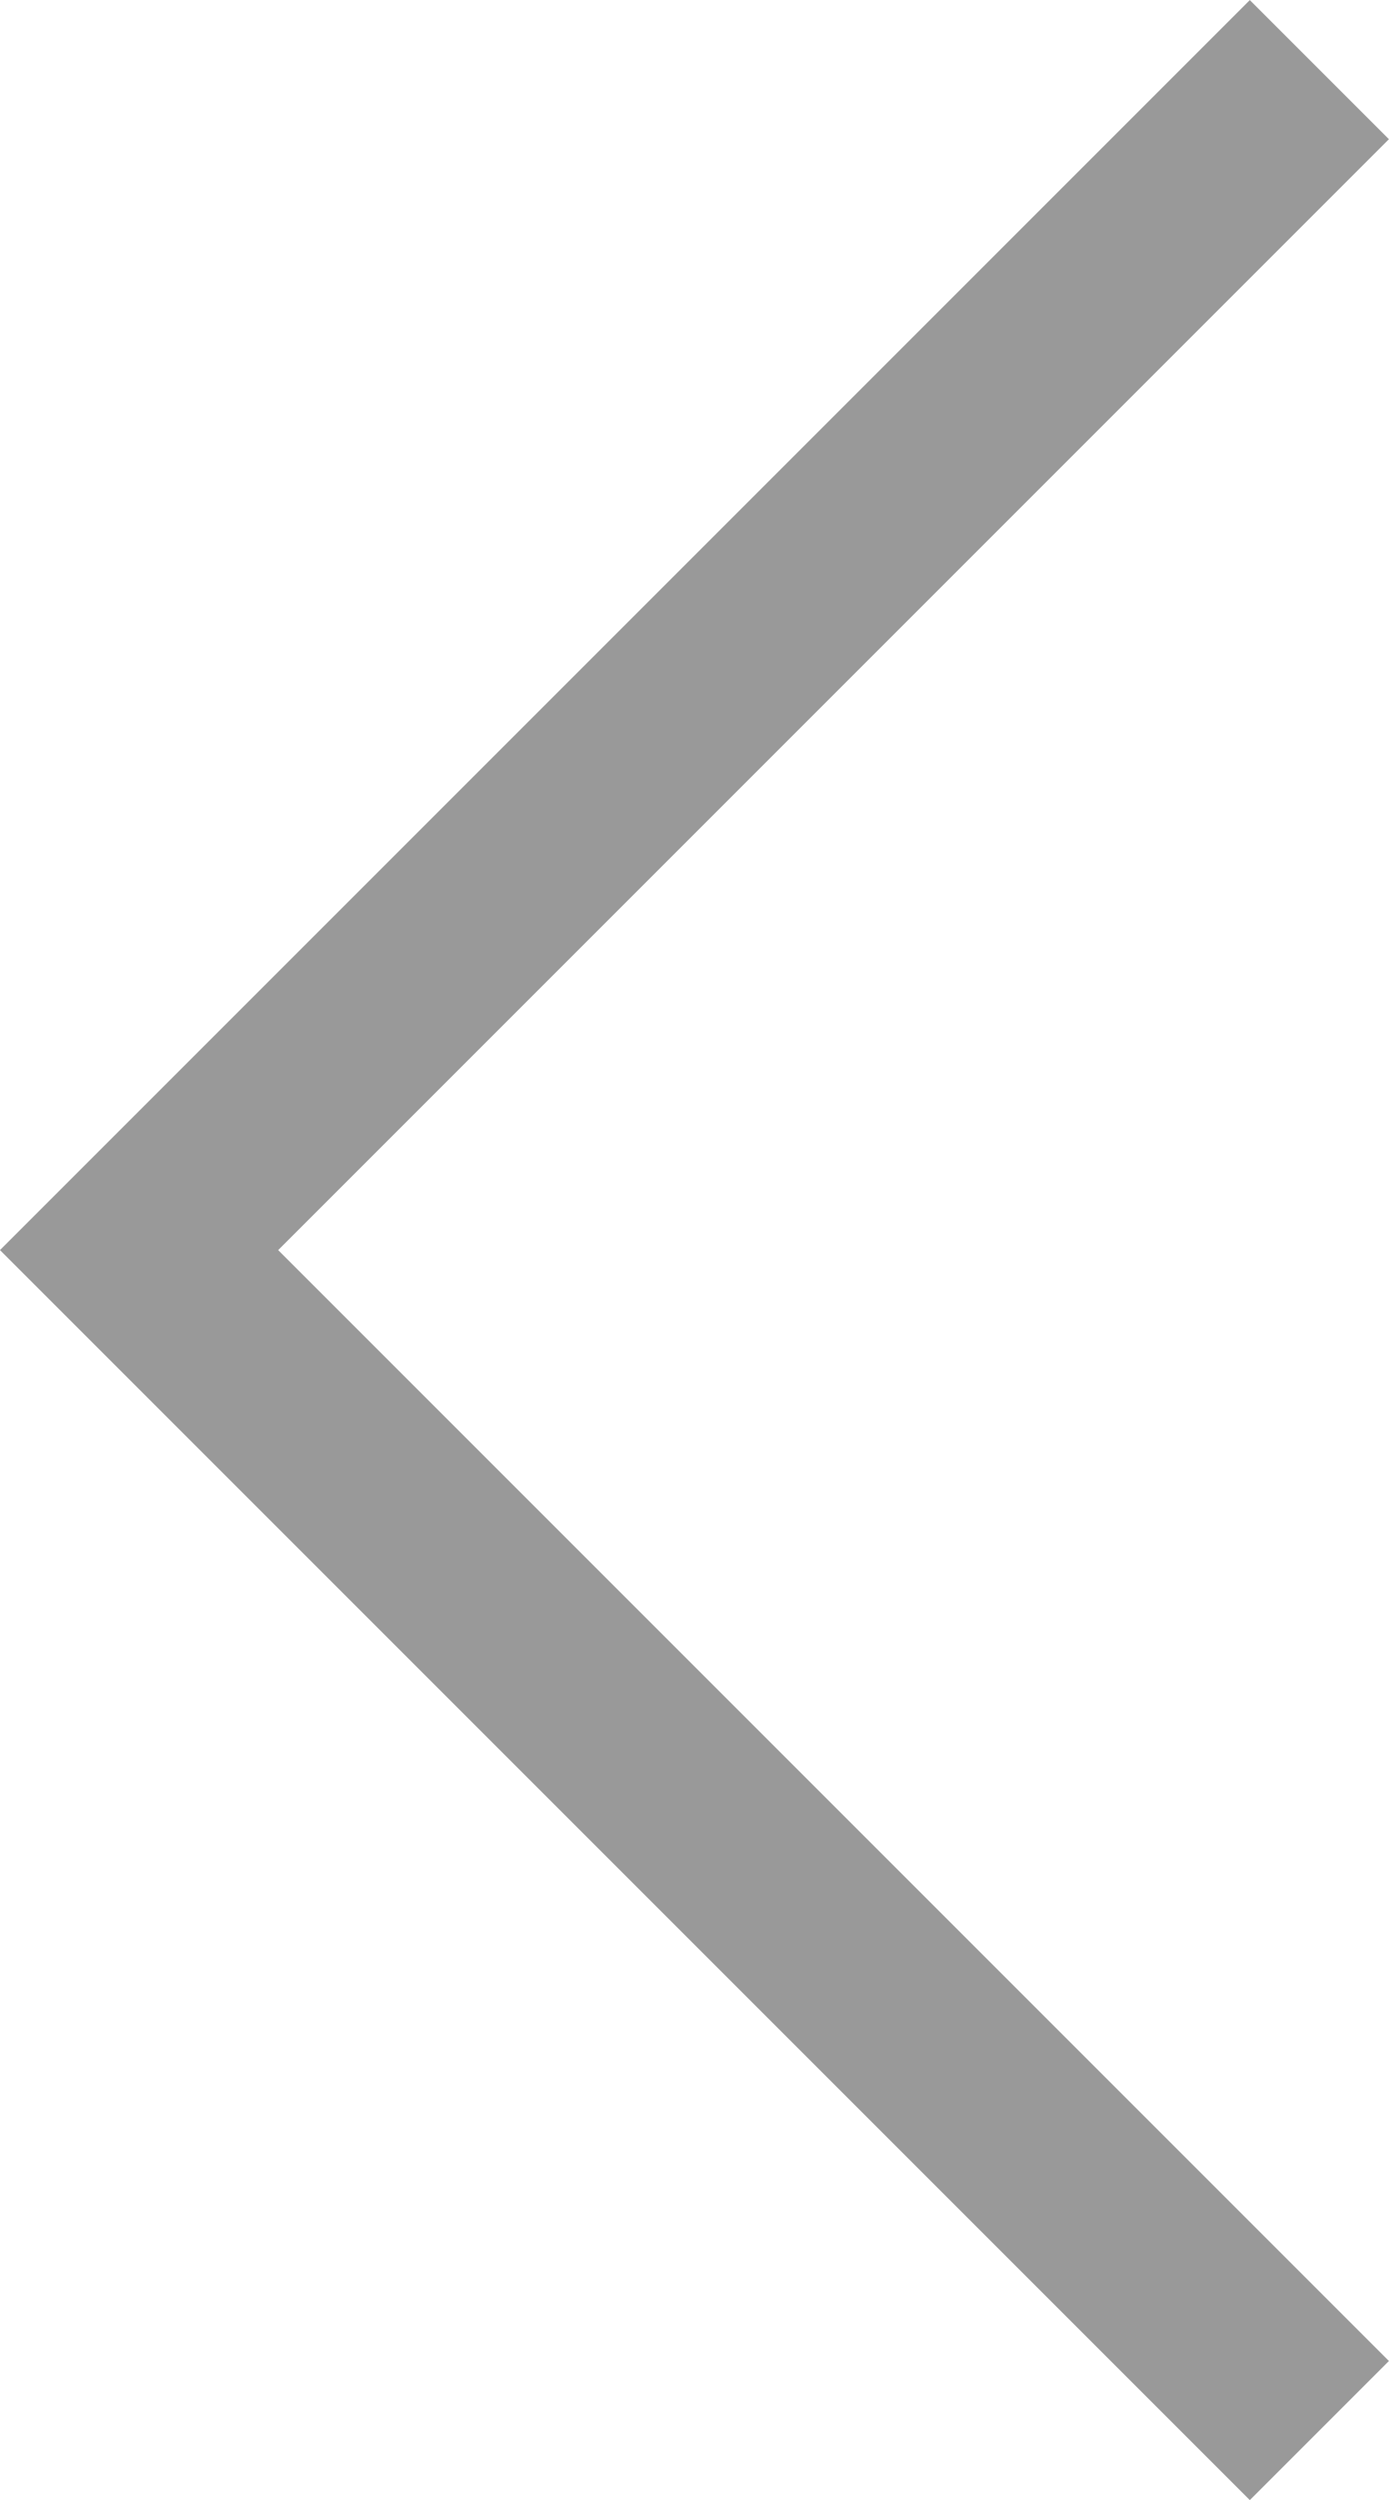 <svg xmlns="http://www.w3.org/2000/svg" width="7.061" height="12.707" viewBox="0 0 7.061 12.707">
  <path id="패스_112" data-name="패스 112" d="M2973.016,2032.5l6,6-6,6" transform="translate(2979.723 2044.854) rotate(180)" fill="none" stroke="#999" stroke-width="1"/>
</svg>
